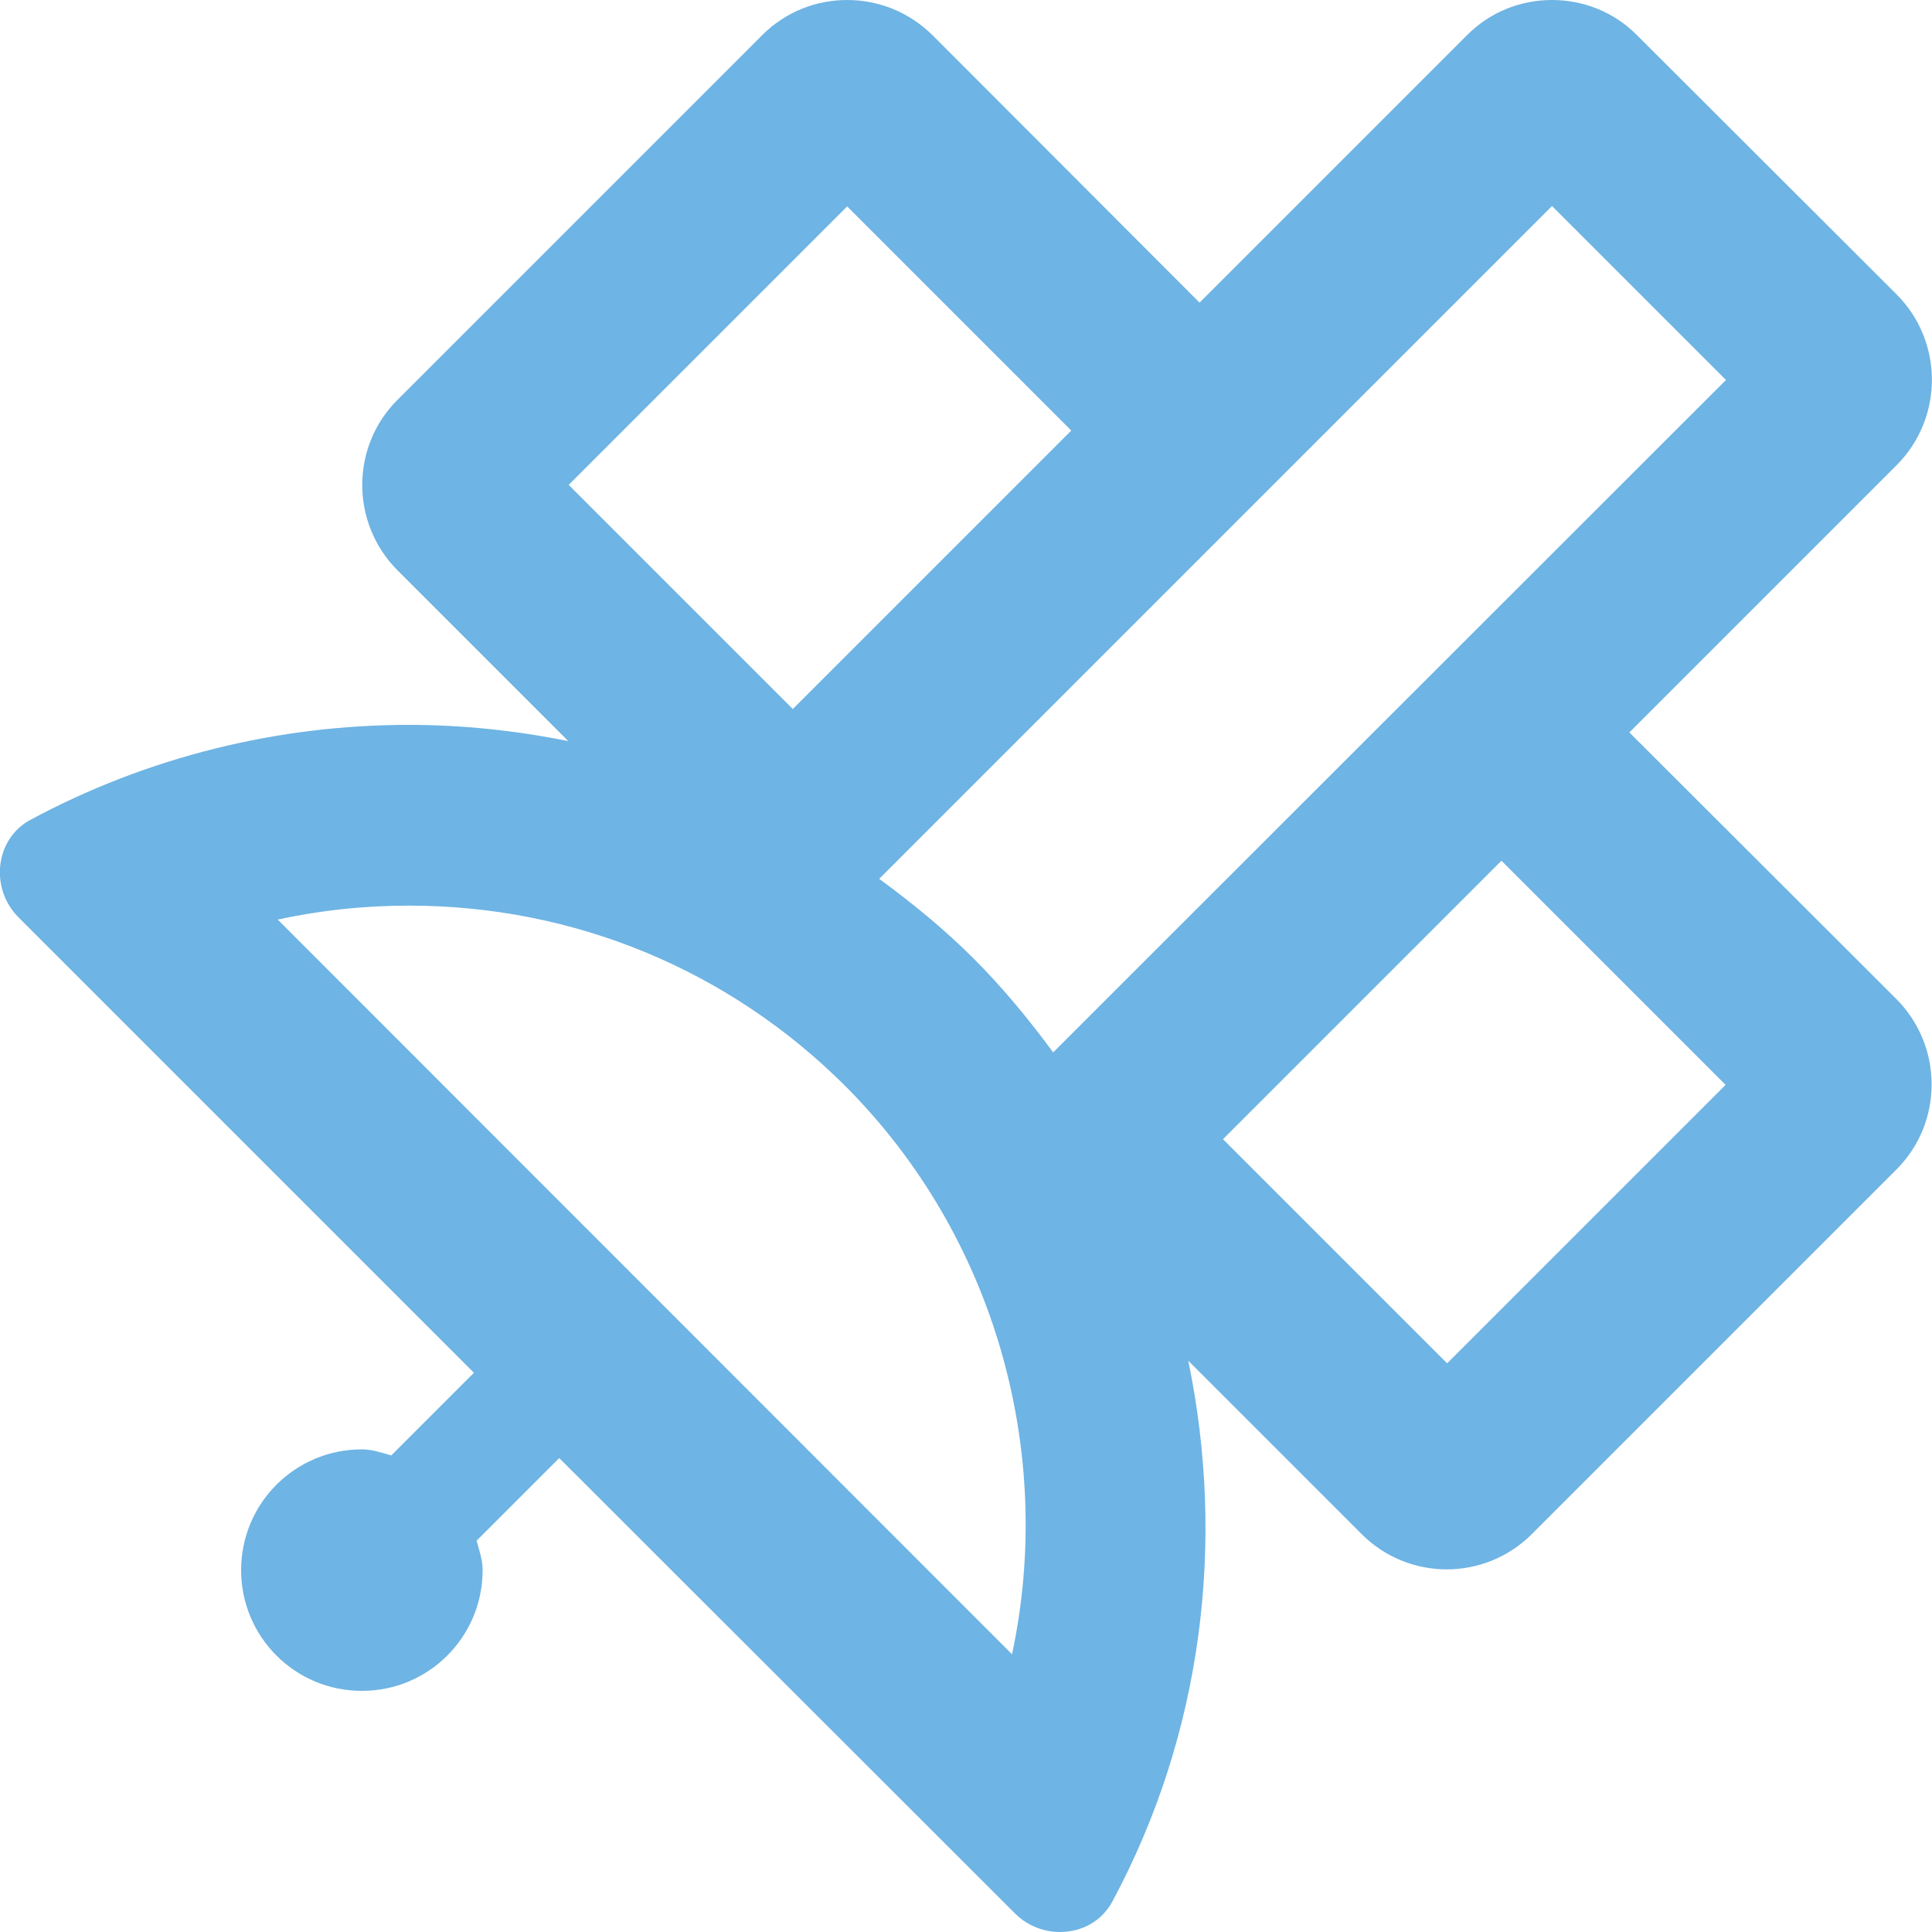 <svg enable-background="new 0 0 512 512" height="512" viewBox="0 0 512 512" width="512" xmlns="http://www.w3.org/2000/svg"><path d="m431.8 194.1 70.8-70.8c12.5-12.5 12.5-32.8 0-45.3l-68.7-68.6c-6.2-6.3-14.4-9.4-22.6-9.4s-16.4 3.1-22.6 9.4l-70.8 70.8-70.8-70.9c-6.3-6.2-14.4-9.3-22.6-9.3s-16.3 3.1-22.5 9.3l-96.7 96.7c-12.4 12.4-12.4 32.6 0 45.1l45.3 45.3c-13.9-2.8-28.1-4.3-42.3-4.3-34.5 0-69.1 8.4-100.3 25.2-9.4 5.1-10.7 18.2-3.1 25.8l120.7 120.7-21.9 21.9c-2.6-.7-5-1.6-7.8-1.6-17.7 0-32 14.3-32 32s14.3 32 32 32 32-14.3 32-32c0-2.8-.9-5.2-1.6-7.8l21.9-21.9 120.8 120.7c3.3 3.3 7.7 4.9 11.9 4.9 5.6 0 11-2.7 13.9-8.1 23.8-44.3 30.1-95.1 20.1-143.3l46 46c6.2 6.2 14.4 9.3 22.5 9.3s16.3-3.1 22.5-9.3l96.7-96.7c12.4-12.4 12.4-32.6 0-45.1zm-20.5-139.5 46.1 46.1-178.3 178.2c-6.4-8.7-13.3-17.1-21.1-24.9-7.9-7.9-16.3-14.7-25-21.1zm-186.8.1 59.4 59.4-73.8 73.8-59.4-59.4zm43.7 383.7-194.6-194.7c11.4-2.5 23.1-3.7 34.8-3.7 43.7 0 84.8 17 115.7 47.9 39.7 39.8 55.5 97.1 44.1 150.5zm115.3-77.1-59.4-59.4 73.8-73.8 59.4 59.4z" fill="#6eb4e4"/></svg>
